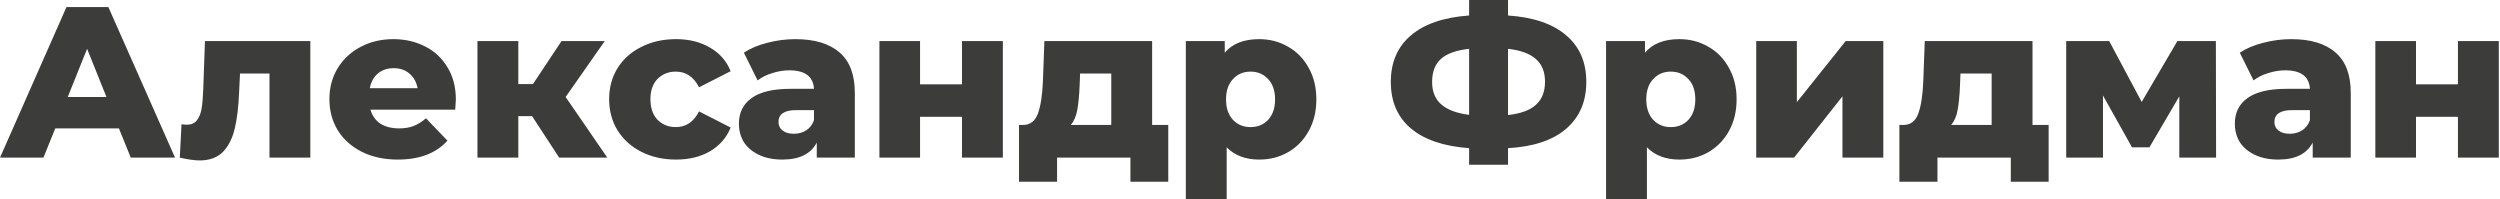 <?xml version="1.0" encoding="UTF-8"?> <svg xmlns="http://www.w3.org/2000/svg" width="1116" height="89" viewBox="0 0 1116 89" fill="none"><path d="M53.088 57.312H24.672L19.392 70.368H-1.09524e-05L29.664 3.168H48.384L78.144 70.368H58.368L53.088 57.312ZM47.52 43.296L38.88 21.792L30.24 43.296H47.52ZM138.531 18.336V70.368H120.291V32.832H107.139L106.755 40.8C106.499 47.584 105.827 53.184 104.739 57.6C103.651 62.016 101.859 65.472 99.363 67.968C96.867 70.4 93.443 71.616 89.091 71.616C86.851 71.616 83.907 71.2 80.259 70.368L81.027 55.488C82.179 55.616 82.947 55.68 83.331 55.68C85.315 55.68 86.819 55.04 87.843 53.76C88.867 52.48 89.571 50.784 89.955 48.672C90.339 46.496 90.595 43.616 90.723 40.032L91.491 18.336H138.531ZM203.493 44.448C203.493 44.576 203.397 46.08 203.205 48.96H165.381C166.149 51.648 167.621 53.728 169.797 55.2C172.037 56.608 174.821 57.312 178.149 57.312C180.645 57.312 182.789 56.96 184.581 56.256C186.437 55.552 188.293 54.4 190.149 52.8L199.749 62.784C194.693 68.416 187.301 71.232 177.573 71.232C171.493 71.232 166.149 70.08 161.541 67.776C156.933 65.472 153.349 62.272 150.789 58.176C148.293 54.08 147.045 49.44 147.045 44.256C147.045 39.136 148.261 34.56 150.693 30.528C153.189 26.432 156.613 23.232 160.965 20.928C165.317 18.624 170.213 17.472 175.653 17.472C180.837 17.472 185.541 18.56 189.765 20.736C193.989 22.848 197.317 25.952 199.749 30.048C202.245 34.08 203.493 38.88 203.493 44.448ZM175.749 30.432C172.933 30.432 170.565 31.232 168.645 32.832C166.789 34.432 165.605 36.608 165.093 39.36H186.405C185.893 36.608 184.677 34.432 182.757 32.832C180.901 31.232 178.565 30.432 175.749 30.432ZM237.517 51.84H231.373V70.368H213.133V18.336H231.373V37.536H237.901L250.669 18.336H269.965L252.493 43.296L271.117 70.368H249.613L237.517 51.84ZM301.776 71.232C296.016 71.232 290.864 70.08 286.32 67.776C281.776 65.472 278.224 62.272 275.664 58.176C273.168 54.08 271.92 49.44 271.92 44.256C271.92 39.072 273.168 34.464 275.664 30.432C278.224 26.336 281.776 23.168 286.32 20.928C290.864 18.624 296.016 17.472 301.776 17.472C307.664 17.472 312.752 18.752 317.04 21.312C321.328 23.808 324.368 27.296 326.16 31.776L312.048 38.976C309.68 34.304 306.224 31.968 301.68 31.968C298.416 31.968 295.696 33.056 293.52 35.232C291.408 37.408 290.352 40.416 290.352 44.256C290.352 48.16 291.408 51.232 293.52 53.472C295.696 55.648 298.416 56.736 301.68 56.736C306.224 56.736 309.68 54.4 312.048 49.728L326.16 56.928C324.368 61.408 321.328 64.928 317.04 67.488C312.752 69.984 307.664 71.232 301.776 71.232ZM355.005 17.472C363.645 17.472 370.237 19.456 374.781 23.424C379.325 27.328 381.597 33.344 381.597 41.472V70.368H364.605V63.648C361.981 68.704 356.861 71.232 349.245 71.232C345.213 71.232 341.725 70.528 338.781 69.12C335.837 67.712 333.597 65.824 332.061 63.456C330.589 61.024 329.853 58.272 329.853 55.2C329.853 50.272 331.741 46.464 335.517 43.776C339.293 41.024 345.117 39.648 352.989 39.648H363.357C363.037 34.144 359.357 31.392 352.317 31.392C349.821 31.392 347.293 31.808 344.733 32.64C342.173 33.408 339.997 34.496 338.205 35.904L332.061 23.52C334.941 21.6 338.429 20.128 342.525 19.104C346.685 18.016 350.845 17.472 355.005 17.472ZM354.333 59.712C356.445 59.712 358.301 59.2 359.901 58.176C361.501 57.152 362.653 55.648 363.357 53.664V49.152H355.485C350.173 49.152 347.517 50.912 347.517 54.432C347.517 56.032 348.125 57.312 349.341 58.272C350.557 59.232 352.221 59.712 354.333 59.712ZM392.57 18.336H410.714V37.632H429.434V18.336H447.674V70.368H429.434V52.128H410.714V70.368H392.57V18.336ZM521.512 55.776V81.12H504.616V70.368H471.88V81.12H454.888V55.776H456.808C459.944 55.712 462.12 54.016 463.336 50.688C464.552 47.296 465.288 42.56 465.544 36.48L466.216 18.336H514.312V55.776H521.512ZM481.96 37.824C481.768 42.496 481.416 46.24 480.904 49.056C480.392 51.872 479.432 54.112 478.024 55.776H496.072V32.832H482.152L481.96 37.824ZM562.087 17.472C566.823 17.472 571.111 18.592 574.951 20.832C578.855 23.008 581.927 26.144 584.167 30.24C586.471 34.272 587.623 38.976 587.623 44.352C587.623 49.728 586.471 54.464 584.167 58.56C581.927 62.592 578.855 65.728 574.951 67.968C571.111 70.144 566.823 71.232 562.087 71.232C556.007 71.232 551.175 69.408 547.591 65.76V88.992H529.351V18.336H546.727V23.52C550.119 19.488 555.239 17.472 562.087 17.472ZM558.247 56.736C561.447 56.736 564.071 55.648 566.119 53.472C568.167 51.232 569.191 48.192 569.191 44.352C569.191 40.512 568.167 37.504 566.119 35.328C564.071 33.088 561.447 31.968 558.247 31.968C555.047 31.968 552.423 33.088 550.375 35.328C548.327 37.504 547.303 40.512 547.303 44.352C547.303 48.192 548.327 51.232 550.375 53.472C552.423 55.648 555.047 56.736 558.247 56.736ZM708.128 36.576C708.128 45.344 705.12 52.32 699.104 57.504C693.152 62.624 684.512 65.504 673.184 66.144V73.536H655.808V66.144C644.48 65.312 635.808 62.368 629.792 57.312C623.84 52.256 620.864 45.344 620.864 36.576C620.864 27.808 623.84 20.896 629.792 15.84C635.744 10.72 644.416 7.744 655.808 6.912V3.8147e-05H673.184V6.912C684.512 7.68 693.152 10.624 699.104 15.744C705.12 20.8 708.128 27.744 708.128 36.576ZM673.184 51.36C678.88 50.72 683.04 49.184 685.664 46.752C688.352 44.32 689.696 40.896 689.696 36.48C689.696 32.064 688.32 28.672 685.568 26.304C682.88 23.936 678.752 22.432 673.184 21.792V51.36ZM639.296 36.576C639.296 40.928 640.672 44.288 643.424 46.656C646.176 49.024 650.304 50.56 655.808 51.264V21.792C650.048 22.432 645.856 23.936 643.232 26.304C640.608 28.672 639.296 32.096 639.296 36.576ZM749.681 17.472C754.417 17.472 758.705 18.592 762.545 20.832C766.449 23.008 769.521 26.144 771.761 30.24C774.065 34.272 775.217 38.976 775.217 44.352C775.217 49.728 774.065 54.464 771.761 58.56C769.521 62.592 766.449 65.728 762.545 67.968C758.705 70.144 754.417 71.232 749.681 71.232C743.601 71.232 738.769 69.408 735.185 65.76V88.992H716.945V18.336H734.321V23.52C737.713 19.488 742.833 17.472 749.681 17.472ZM745.841 56.736C749.041 56.736 751.665 55.648 753.713 53.472C755.761 51.232 756.785 48.192 756.785 44.352C756.785 40.512 755.761 37.504 753.713 35.328C751.665 33.088 749.041 31.968 745.841 31.968C742.641 31.968 740.017 33.088 737.969 35.328C735.921 37.504 734.897 40.512 734.897 44.352C734.897 48.192 735.921 51.232 737.969 53.472C740.017 55.648 742.641 56.736 745.841 56.736ZM783.976 18.336H802.12V45.6L823.912 18.336H840.712V70.368H822.472V43.008L800.872 70.368H783.976V18.336ZM914.512 55.776V81.12H897.616V70.368H864.88V81.12H847.888V55.776H849.808C852.944 55.712 855.12 54.016 856.336 50.688C857.552 47.296 858.288 42.56 858.544 36.48L859.216 18.336H907.312V55.776H914.512ZM874.96 37.824C874.768 42.496 874.416 46.24 873.904 49.056C873.392 51.872 872.432 54.112 871.024 55.776H889.072V32.832H875.152L874.96 37.824ZM972.847 70.368V43.008L959.503 65.76H951.727L938.767 42.624V70.368H922.351V18.336H941.551L956.047 45.504L971.983 18.336H989.167L989.263 70.368H972.847ZM1022.79 17.472C1031.43 17.472 1038.02 19.456 1042.56 23.424C1047.11 27.328 1049.38 33.344 1049.38 41.472V70.368H1032.39V63.648C1029.76 68.704 1024.64 71.232 1017.03 71.232C1012.99 71.232 1009.51 70.528 1006.56 69.12C1003.62 67.712 1001.38 65.824 999.842 63.456C998.37 61.024 997.634 58.272 997.634 55.2C997.634 50.272 999.522 46.464 1003.3 43.776C1007.07 41.024 1012.9 39.648 1020.77 39.648H1031.14C1030.82 34.144 1027.14 31.392 1020.1 31.392C1017.6 31.392 1015.07 31.808 1012.51 32.64C1009.95 33.408 1007.78 34.496 1005.99 35.904L999.842 23.52C1002.72 21.6 1006.21 20.128 1010.31 19.104C1014.47 18.016 1018.63 17.472 1022.79 17.472ZM1022.11 59.712C1024.23 59.712 1026.08 59.2 1027.68 58.176C1029.28 57.152 1030.43 55.648 1031.14 53.664V49.152H1023.27C1017.95 49.152 1015.3 50.912 1015.3 54.432C1015.3 56.032 1015.91 57.312 1017.12 58.272C1018.34 59.232 1020 59.712 1022.11 59.712ZM1060.35 18.336H1078.5V37.632H1097.22V18.336H1115.46V70.368H1097.22V52.128H1078.5V70.368H1060.35V18.336Z" fill="#3C3C3B"></path></svg> 